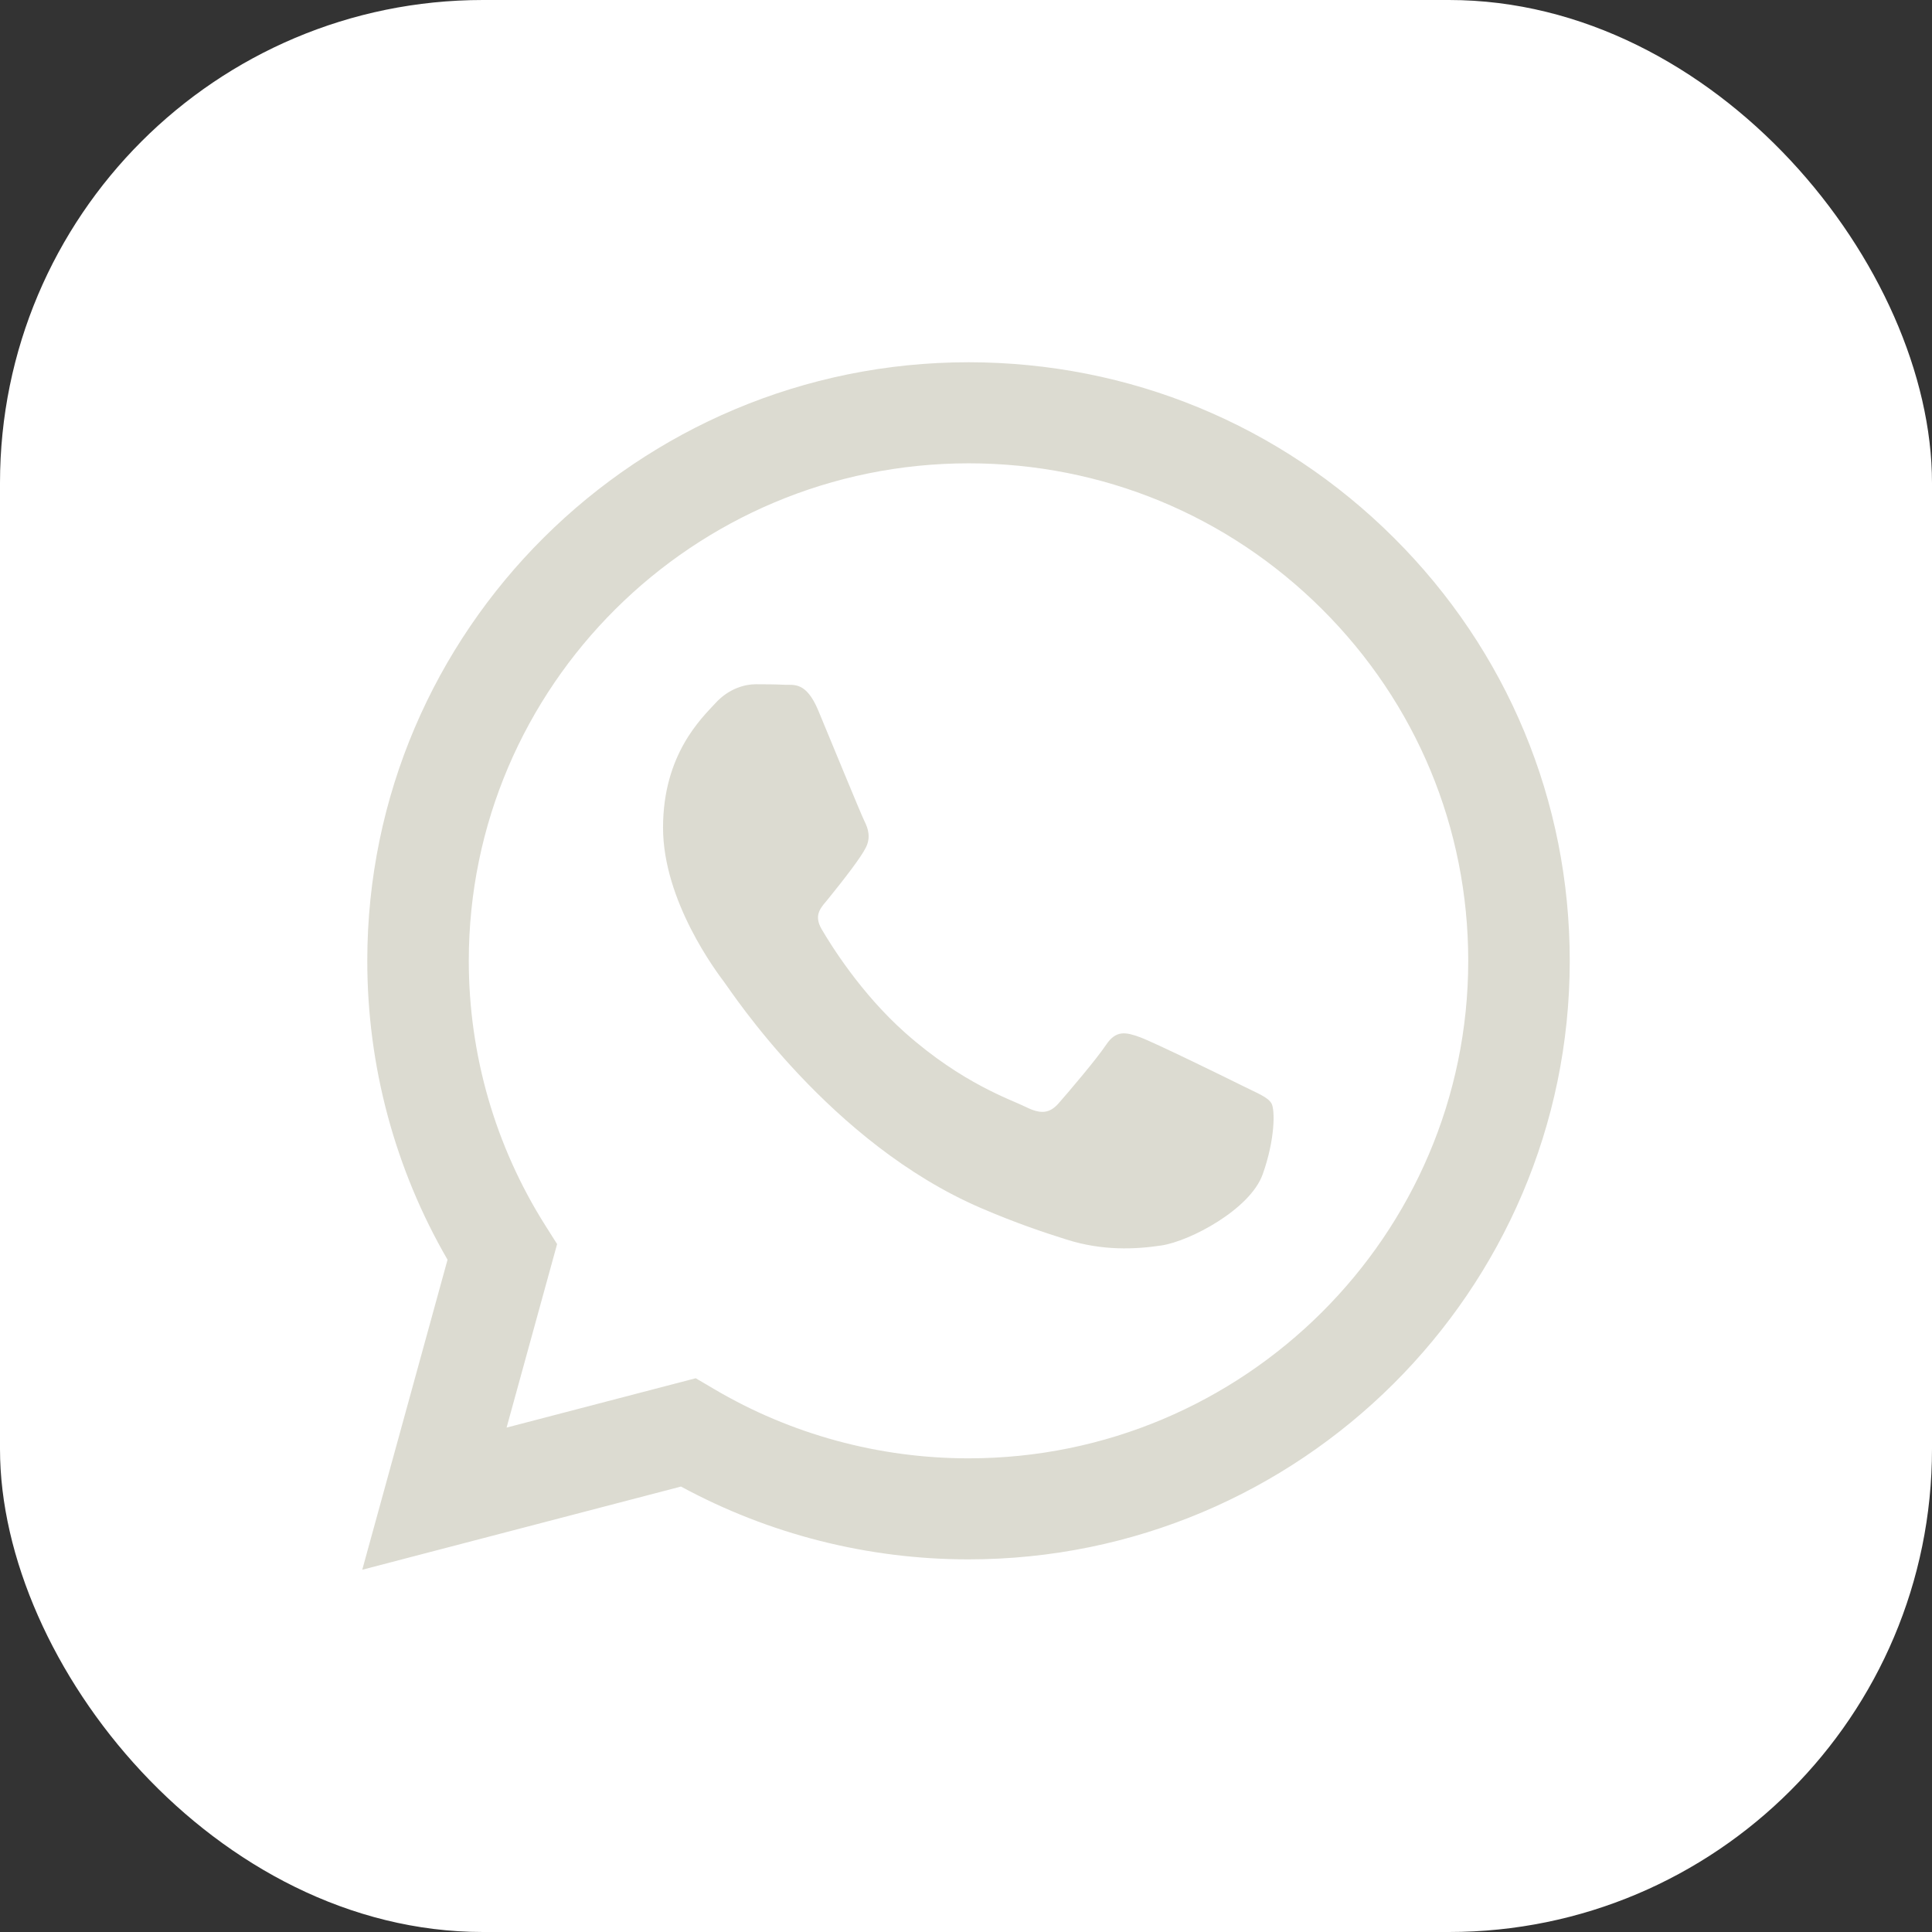 <svg width="48" height="48" viewBox="0 0 48 48" fill="none" xmlns="http://www.w3.org/2000/svg">
                                <rect x="0" y="0" width="48" height="48" fill="#333333" stroke="none"/>
                                <rect width="48" height="48" rx="12" fill="white"/>
                                <path fill-rule="evenodd" clip-rule="evenodd" d="M34.629 13.36C31.809 10.55 28.058 9.002 24.063 9C15.829 9 9.129 15.668 9.125 23.865C9.124 26.485 9.812 29.042 11.119 31.297L9 39L16.919 36.933C19.101 38.117 21.557 38.742 24.057 38.742H24.063C32.295 38.742 38.997 32.073 39 23.877C39.002 19.904 37.449 16.169 34.629 13.36ZM24.063 36.232H24.058C21.83 36.231 19.645 35.635 17.739 34.509L17.285 34.242L12.586 35.468L13.841 30.909L13.545 30.441C12.303 28.474 11.646 26.2 11.647 23.866C11.65 17.053 17.22 11.511 24.068 11.511C27.384 11.512 30.501 12.799 32.845 15.134C35.189 17.47 36.479 20.574 36.478 23.876C36.475 30.689 30.906 36.232 24.063 36.232ZM30.873 26.978C30.5 26.792 28.665 25.893 28.322 25.769C27.98 25.645 27.731 25.584 27.483 25.955C27.234 26.327 26.519 27.164 26.301 27.411C26.083 27.659 25.866 27.691 25.492 27.505C25.119 27.319 23.916 26.926 22.491 25.661C21.381 24.676 20.632 23.459 20.415 23.088C20.197 22.716 20.413 22.534 20.578 22.33C20.982 21.83 21.387 21.307 21.511 21.059C21.636 20.811 21.573 20.594 21.48 20.408C21.387 20.223 20.64 18.394 20.329 17.65C20.026 16.926 19.719 17.024 19.49 17.013C19.272 17.002 19.023 17 18.774 17C18.526 17 18.121 17.093 17.779 17.465C17.437 17.837 16.473 18.735 16.473 20.563C16.473 22.392 17.81 24.158 17.997 24.406C18.183 24.654 20.629 28.405 24.373 30.014C25.263 30.397 25.958 30.626 26.5 30.797C27.395 31.08 28.208 31.04 28.851 30.944C29.568 30.837 31.059 30.045 31.37 29.178C31.681 28.31 31.681 27.567 31.588 27.411C31.495 27.256 31.246 27.164 30.873 26.978Z" fill="#DCDBD1"/>
                                </svg>     